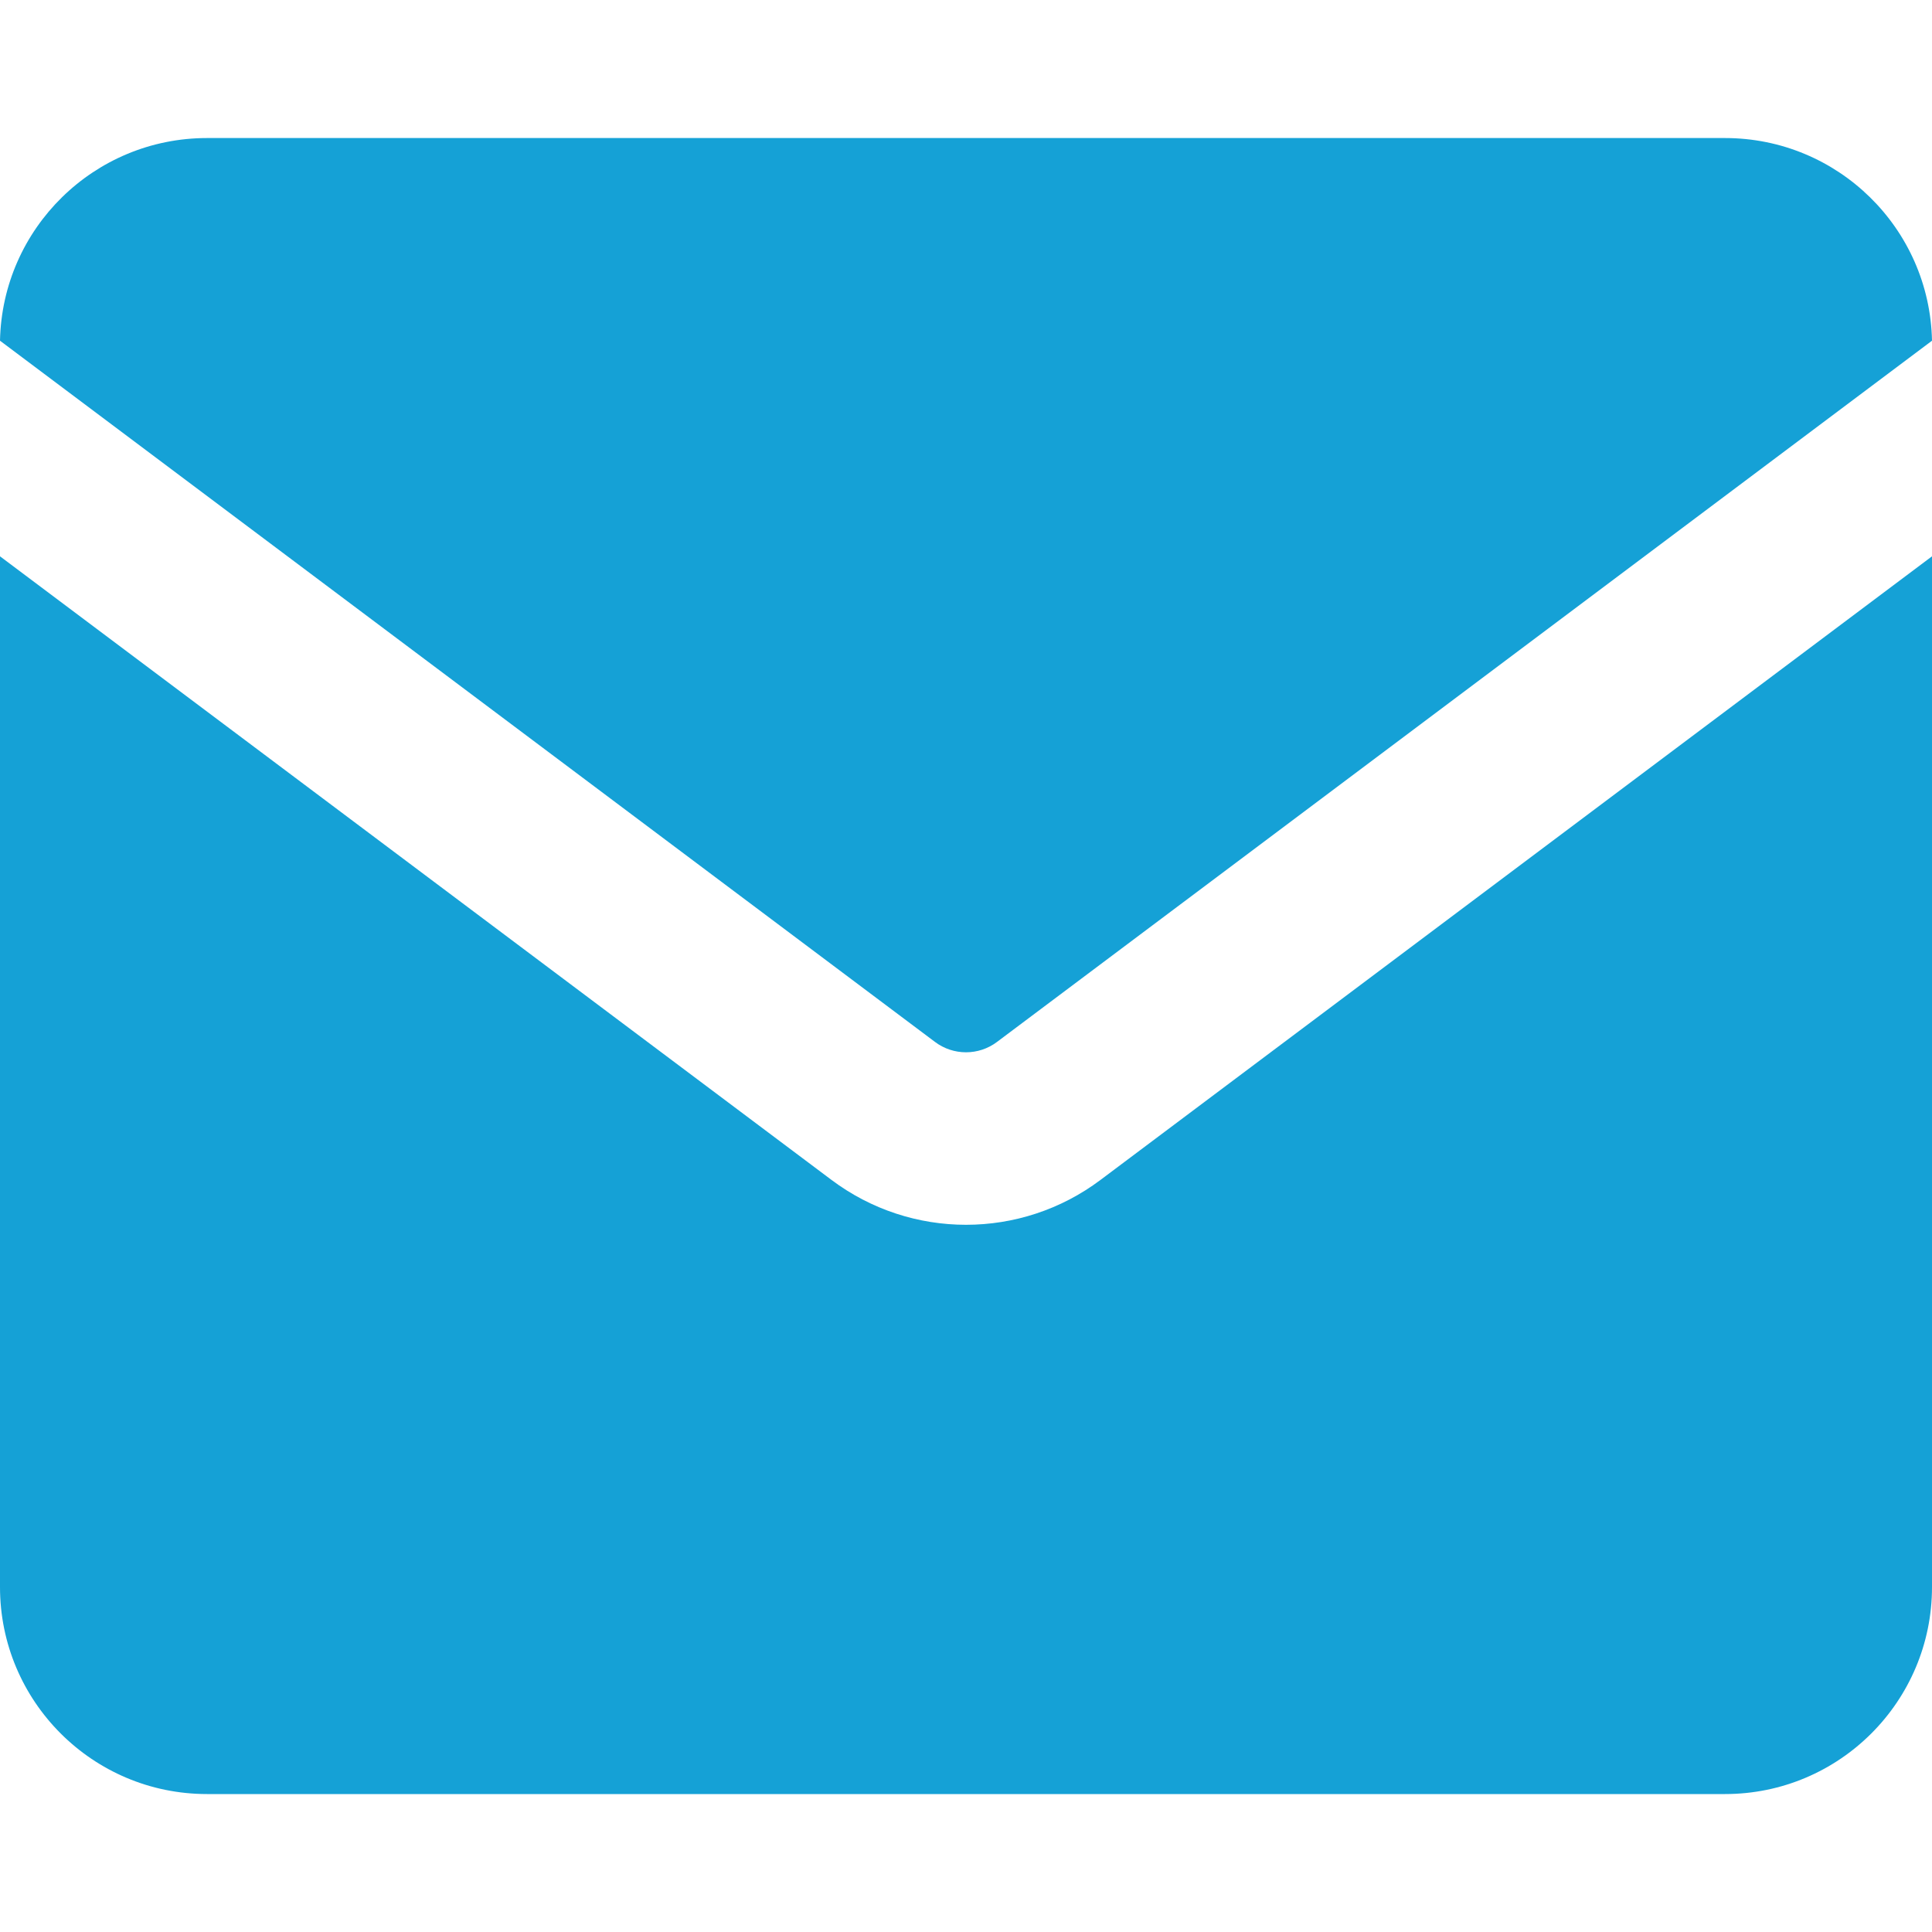 <svg width="20" height="20" viewBox="0 0 20 20" fill="none" xmlns="http://www.w3.org/2000/svg">
<path fill-rule="evenodd" clip-rule="evenodd" d="M0 3.527C0.024 2.364 0.974 1.429 2.143 1.429H17.857C19.026 1.429 19.976 2.364 20 3.527L10.321 10.786C10.131 10.929 9.869 10.929 9.679 10.786L0 3.527ZM0 5.759V16.429C0 17.612 0.959 18.572 2.143 18.572H17.857C19.041 18.572 20 17.612 20 16.429V5.759L11.393 12.214C10.568 12.834 9.433 12.834 8.607 12.214L0 5.759Z" fill="#15a1d6"/>
</svg>
